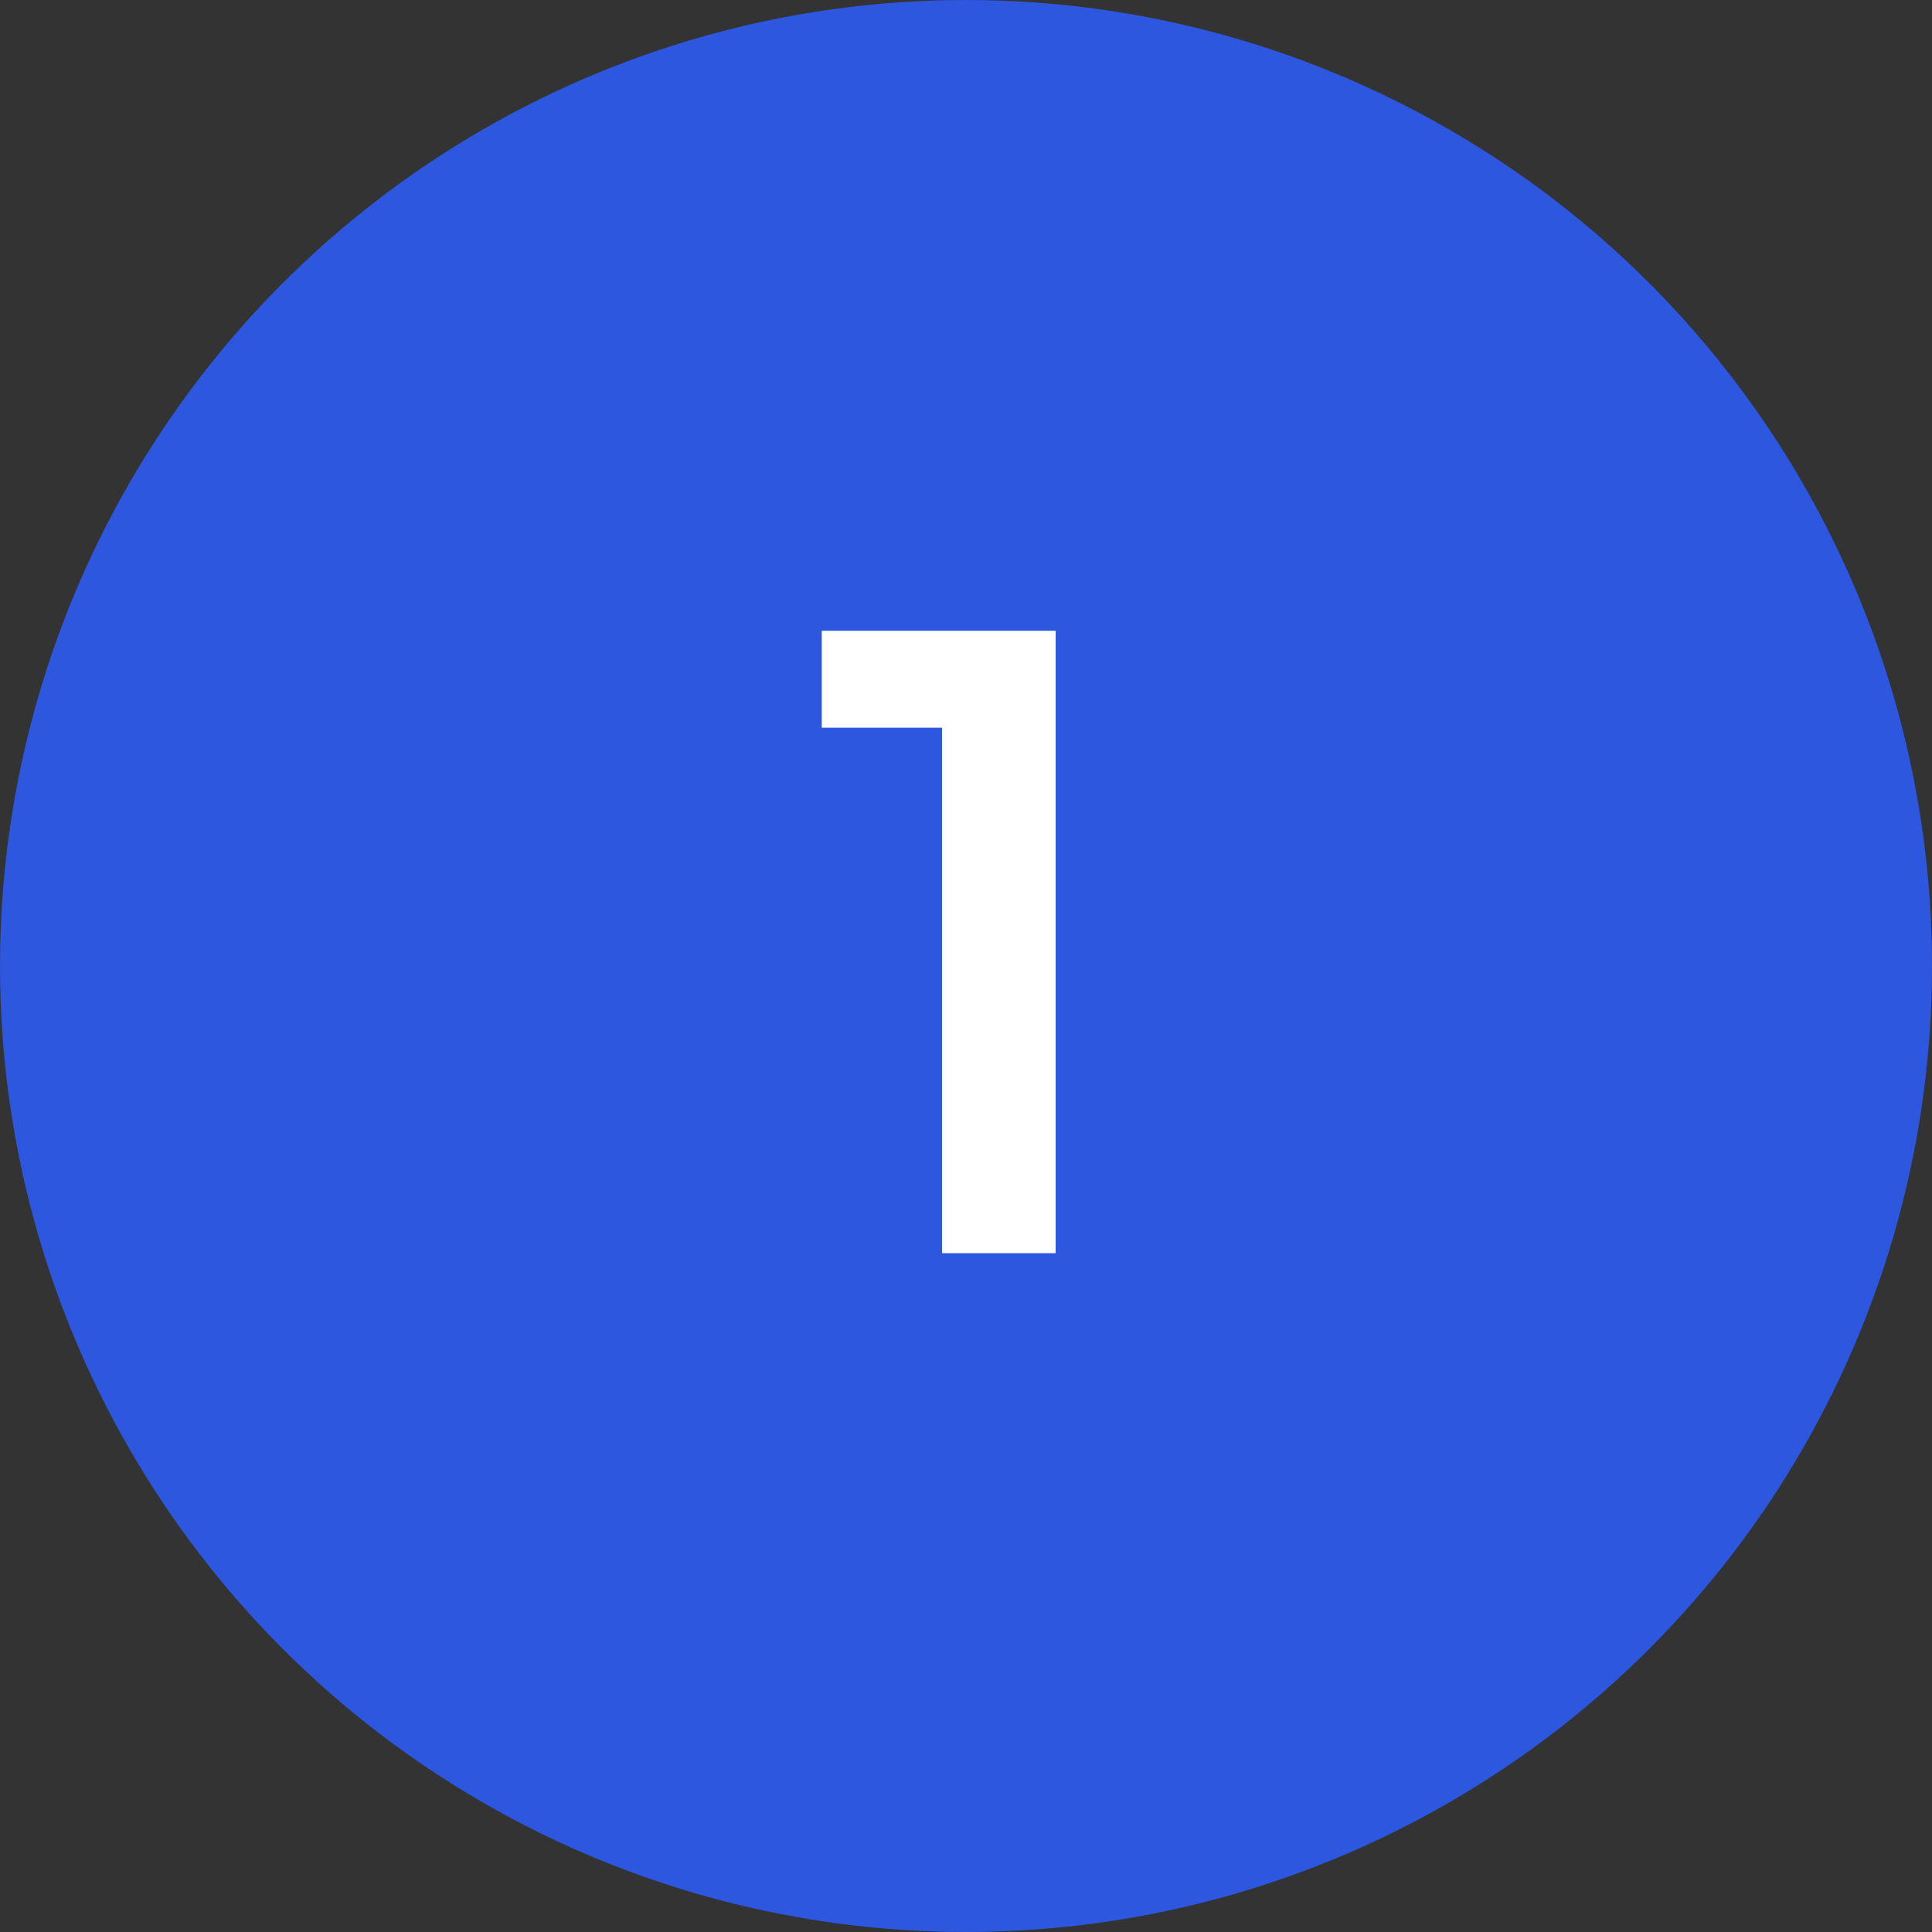 <svg width="37" height="37" viewBox="0 0 37 37" fill="none" xmlns="http://www.w3.org/2000/svg">
<rect x="0" y="0" width="37" height="37" fill="#333333" stroke="none"/>
<circle cx="18.5" cy="18.5" r="18.5" fill="#2C57DE"/>
<path d="M18.041 24V13.936H15.737V12.08H20.217V24H18.041Z" fill="white"/>
</svg>
